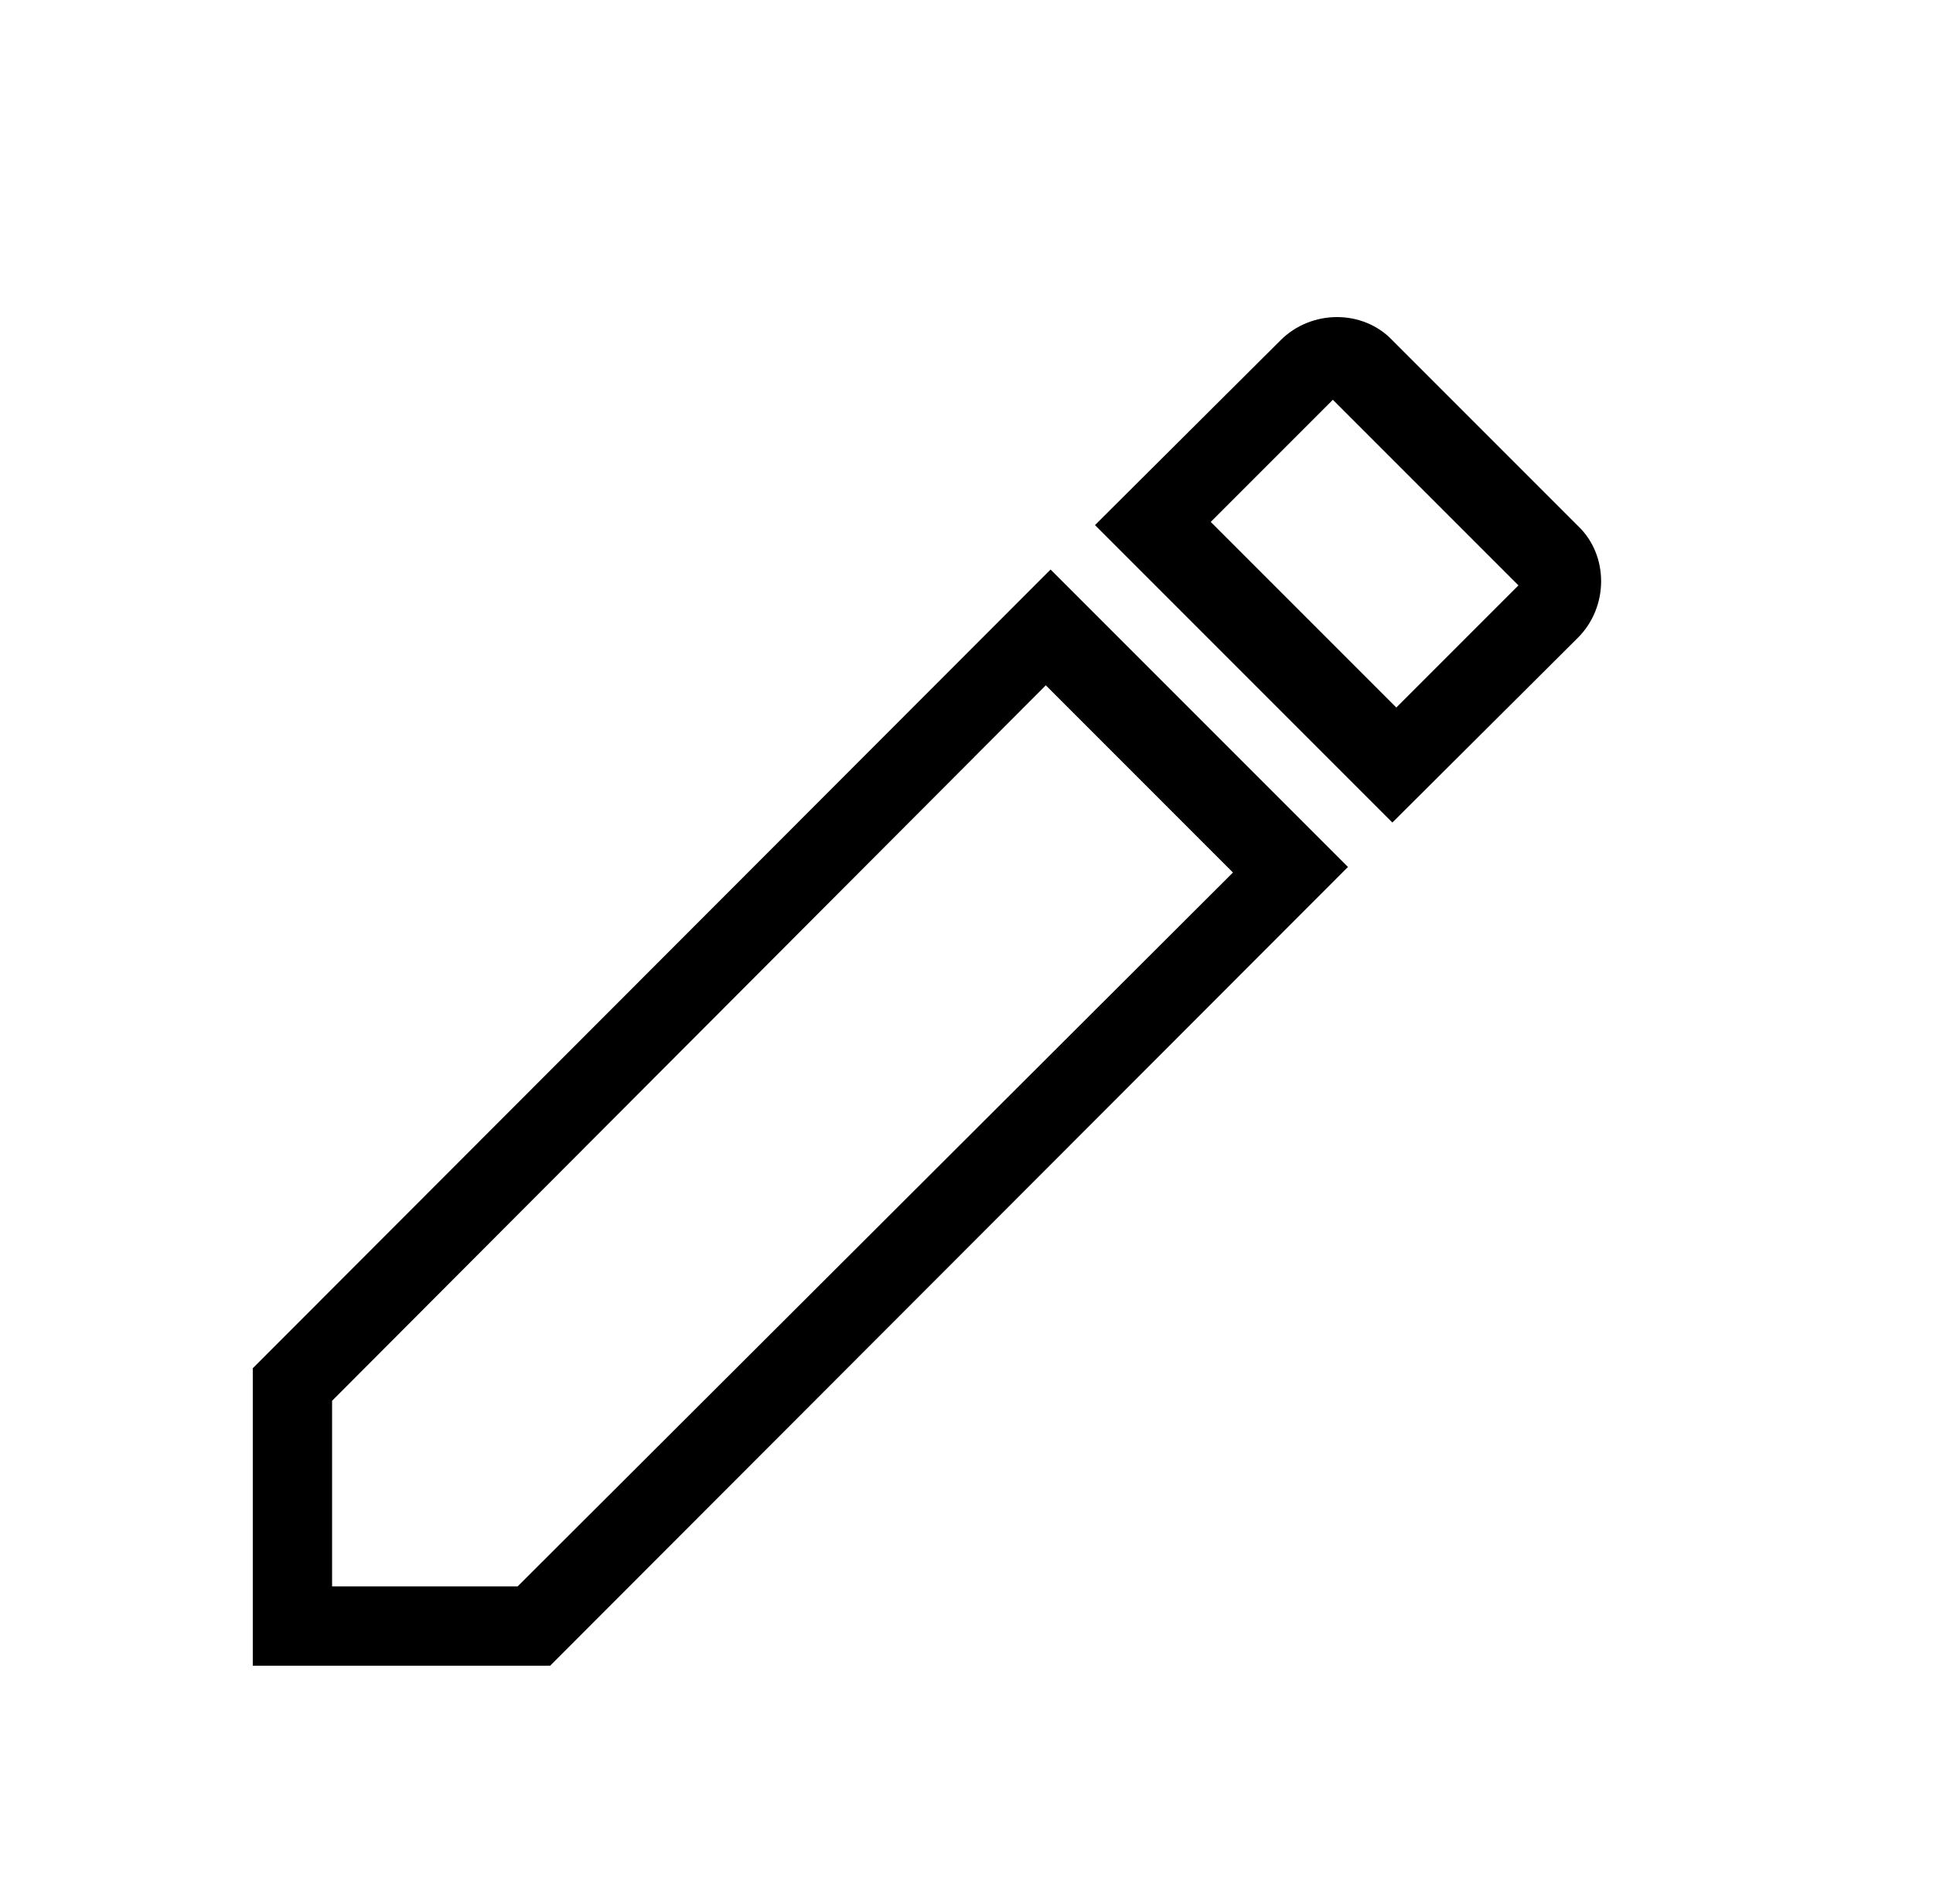 <svg xmlns="http://www.w3.org/2000/svg" width="65" height="64" fill="none" viewBox="0 0 65 64"><path fill="#000" d="m53.06 21.44-6.24 6.214-10-10 6.24-6.214C44.1 10.4 45.833 10.4 46.82 11.44l6.24 6.24c1.04.987 1.04 2.72 0 3.76M8.5 46l26.827-26.853 10 10L18.5 56h-10Zm36.32-32.56-4.107 4.107 6.24 6.24 4.107-4.107Zm-3.36 15.894-6.293-6.294-24 24.054v6.24h6.24Z"/></svg>